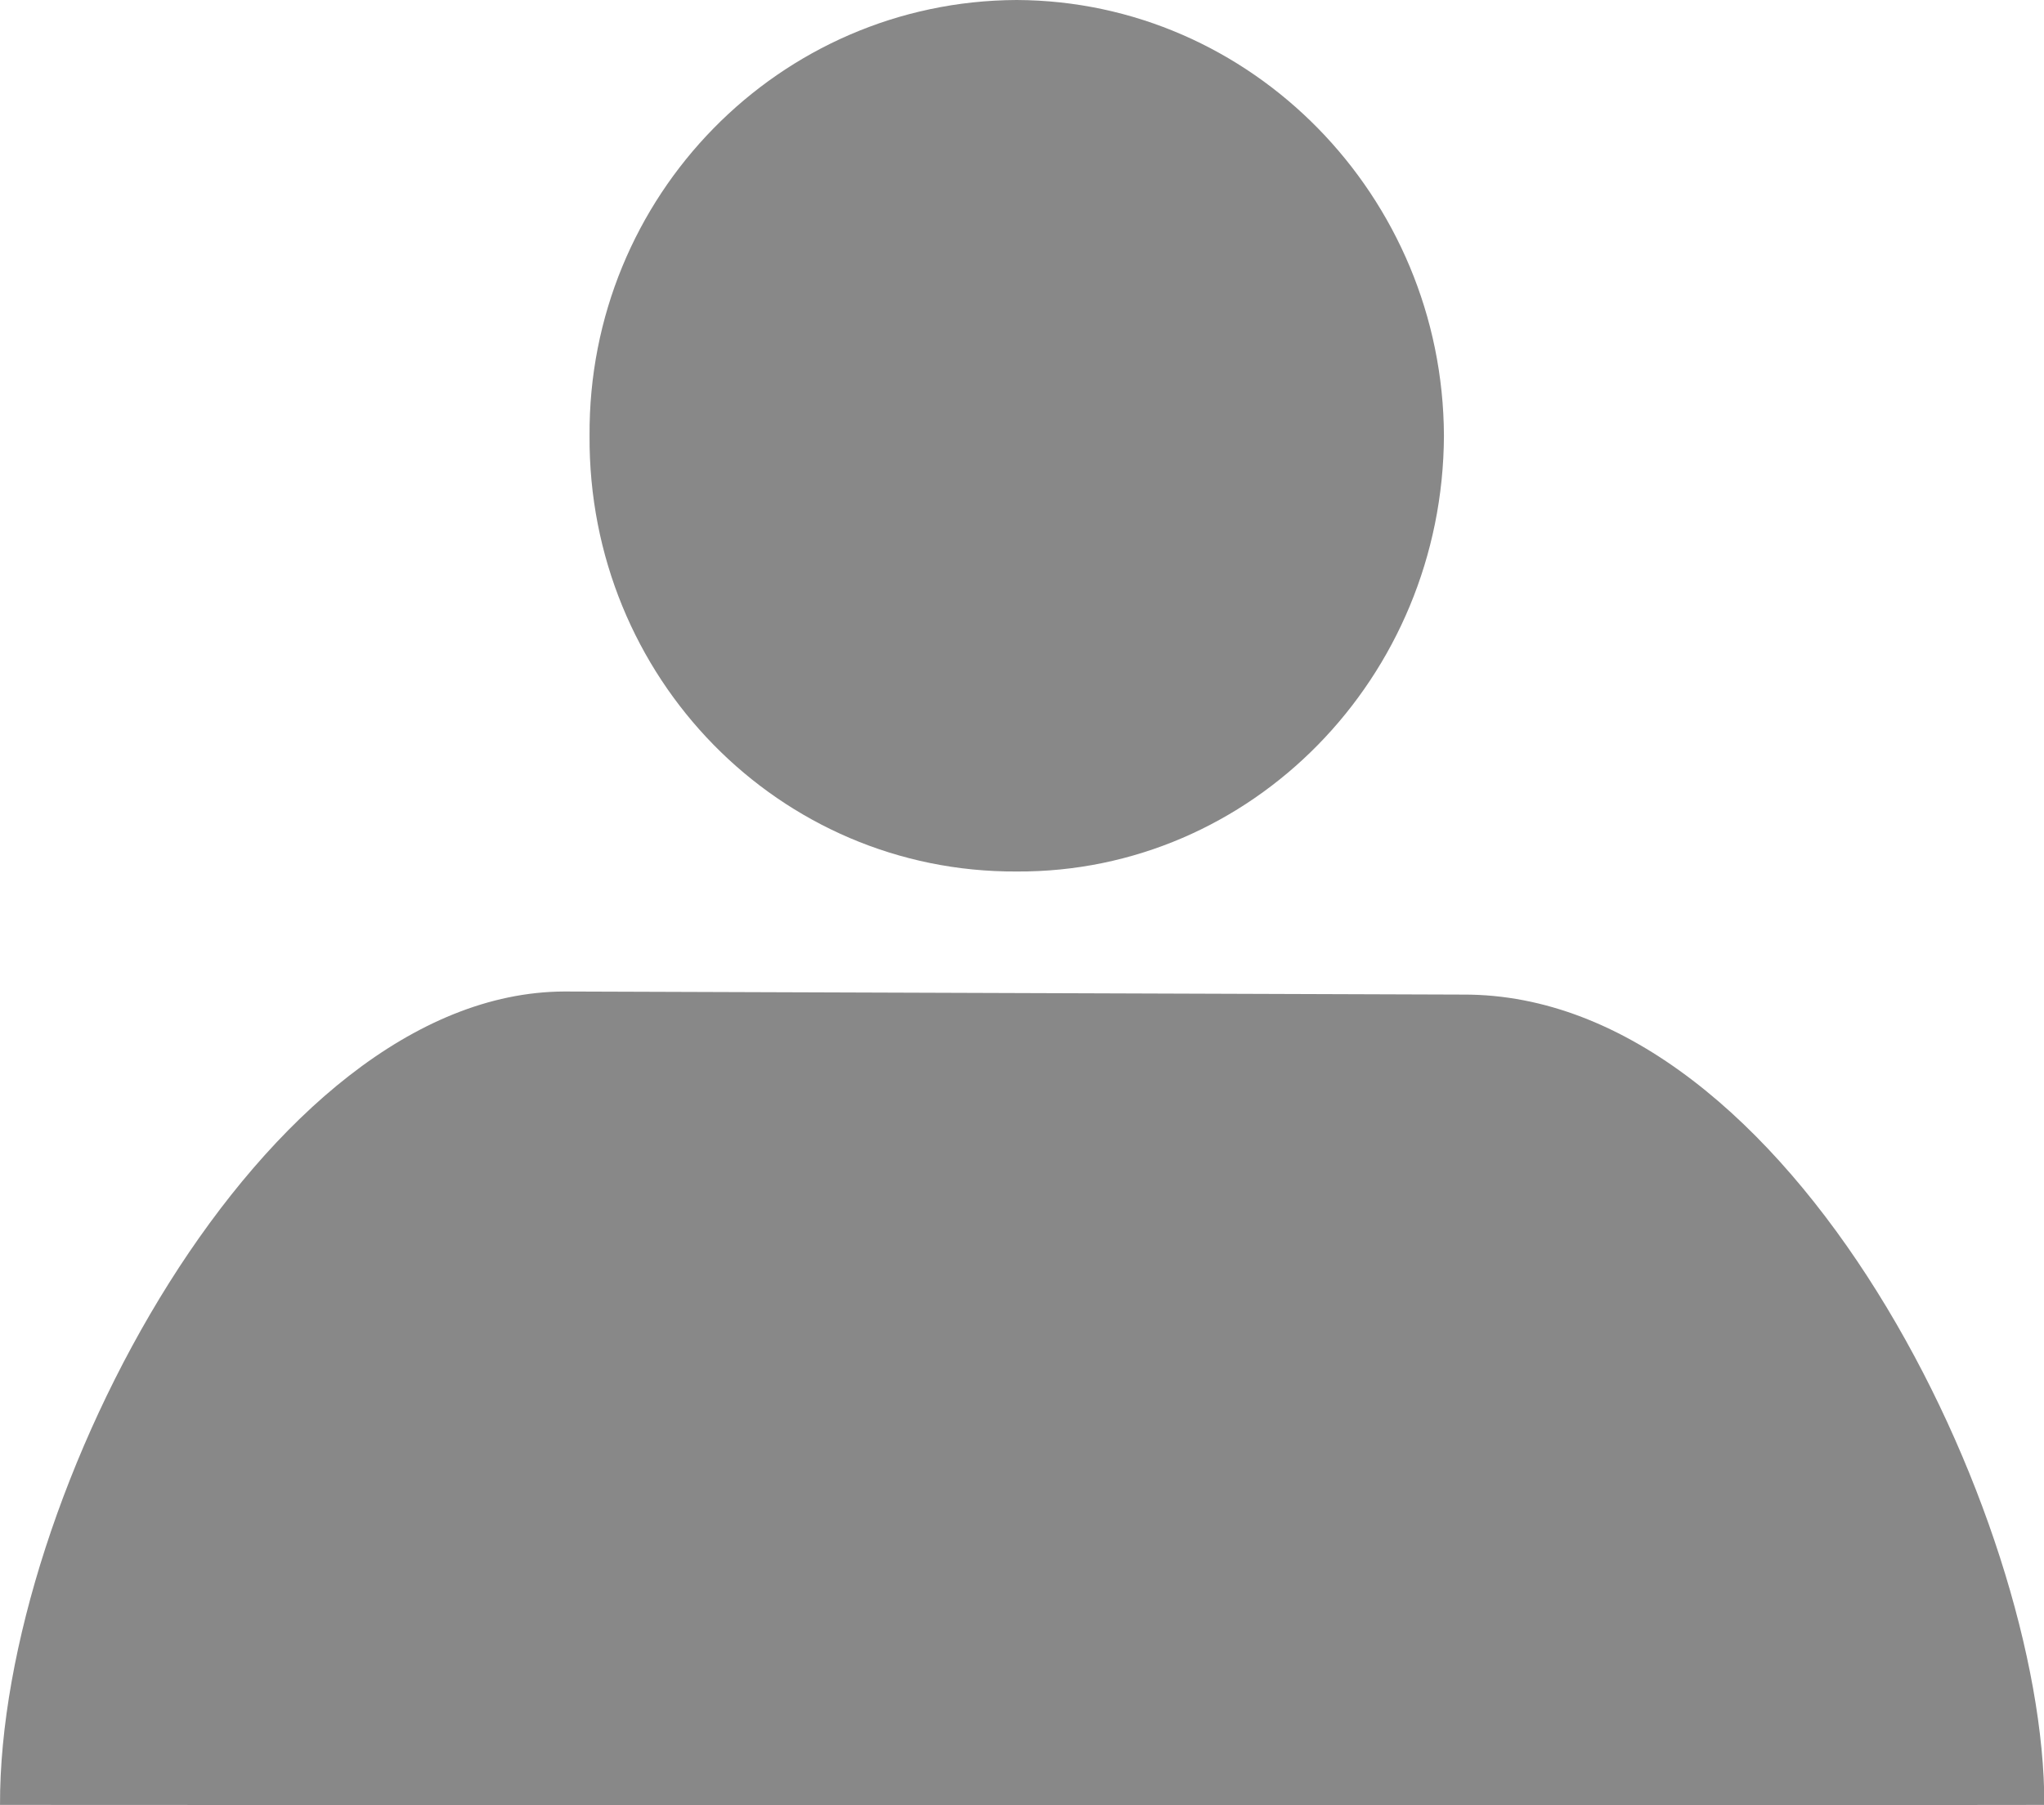 <svg xmlns:dc="http://purl.org/dc/elements/1.1/" xmlns:cc="http://creativecommons.org/ns#" xmlns:rdf="http://www.w3.org/1999/02/22-rdf-syntax-ns#" xmlns:svg="http://www.w3.org/2000/svg" xmlns="http://www.w3.org/2000/svg" xmlns:sodipodi="http://sodipodi.sourceforge.net/DTD/sodipodi-0.dtd" xmlns:inkscape="http://www.inkscape.org/namespaces/inkscape" version="1.1" width="100" height="88.335" id="svg3177" inkscape:version="0.48.1 r9760" sodipodi:docname="user-2.svg">
	<sodipodi:namedview pagecolor="#ffffff" bordercolor="#666666" borderopacity="1" objecttolerance="10" gridtolerance="10" guidetolerance="10" inkscape:pageopacity="0" inkscape:pageshadow="2" inkscape:window-width="1366" inkscape:window-height="702" id="namedview10" showgrid="false" fit-margin-top="0" fit-margin-left="0" fit-margin-right="0" fit-margin-bottom="0" inkscape:showpageshadow="false" showborder="false" inkscape:zoom="2.99" inkscape:cx="47.499999" inkscape:cy="50.000006" inkscape:window-x="0" inkscape:window-y="20" inkscape:window-maximized="1" inkscape:current-layer="svg3177"/>
	<defs id="defs3179"/>
	<g transform="matrix(1.049,0,0,1,-5.651,-963.982)" id="layer1">
		<path fill="#888888" d="M 10.273,990.963" id="path5" inkscape:connector-curvature="0"/>
		<path fill="#888888" d="m 31.699,1012.497 c -14.009,0.058 -26.359,24.705 -26.311,39.8 0,0 72.53,0.044 95.344,0 0.021,-14.004 -11.772,-39.719 -27.114,-39.649 z" id="path13" inkscape:connector-curvature="0"/>
		<path fill="#888888" d="m 52.804,1006.625 c 10.951,0.063 19.878,-9.486 19.926,-21.323 -0.048,-11.726 -8.975,-21.275 -19.926,-21.32 -11.066,0.045 -19.992,9.594 -19.921,21.317 -0.072,11.84 8.855,21.386 19.921,21.326 l 0,0 z" id="path15" inkscape:connector-curvature="0"/>
		<path fill="#888888" d="M 53.304,985.299" id="path17" inkscape:connector-curvature="0"/>
	</g>
</svg>